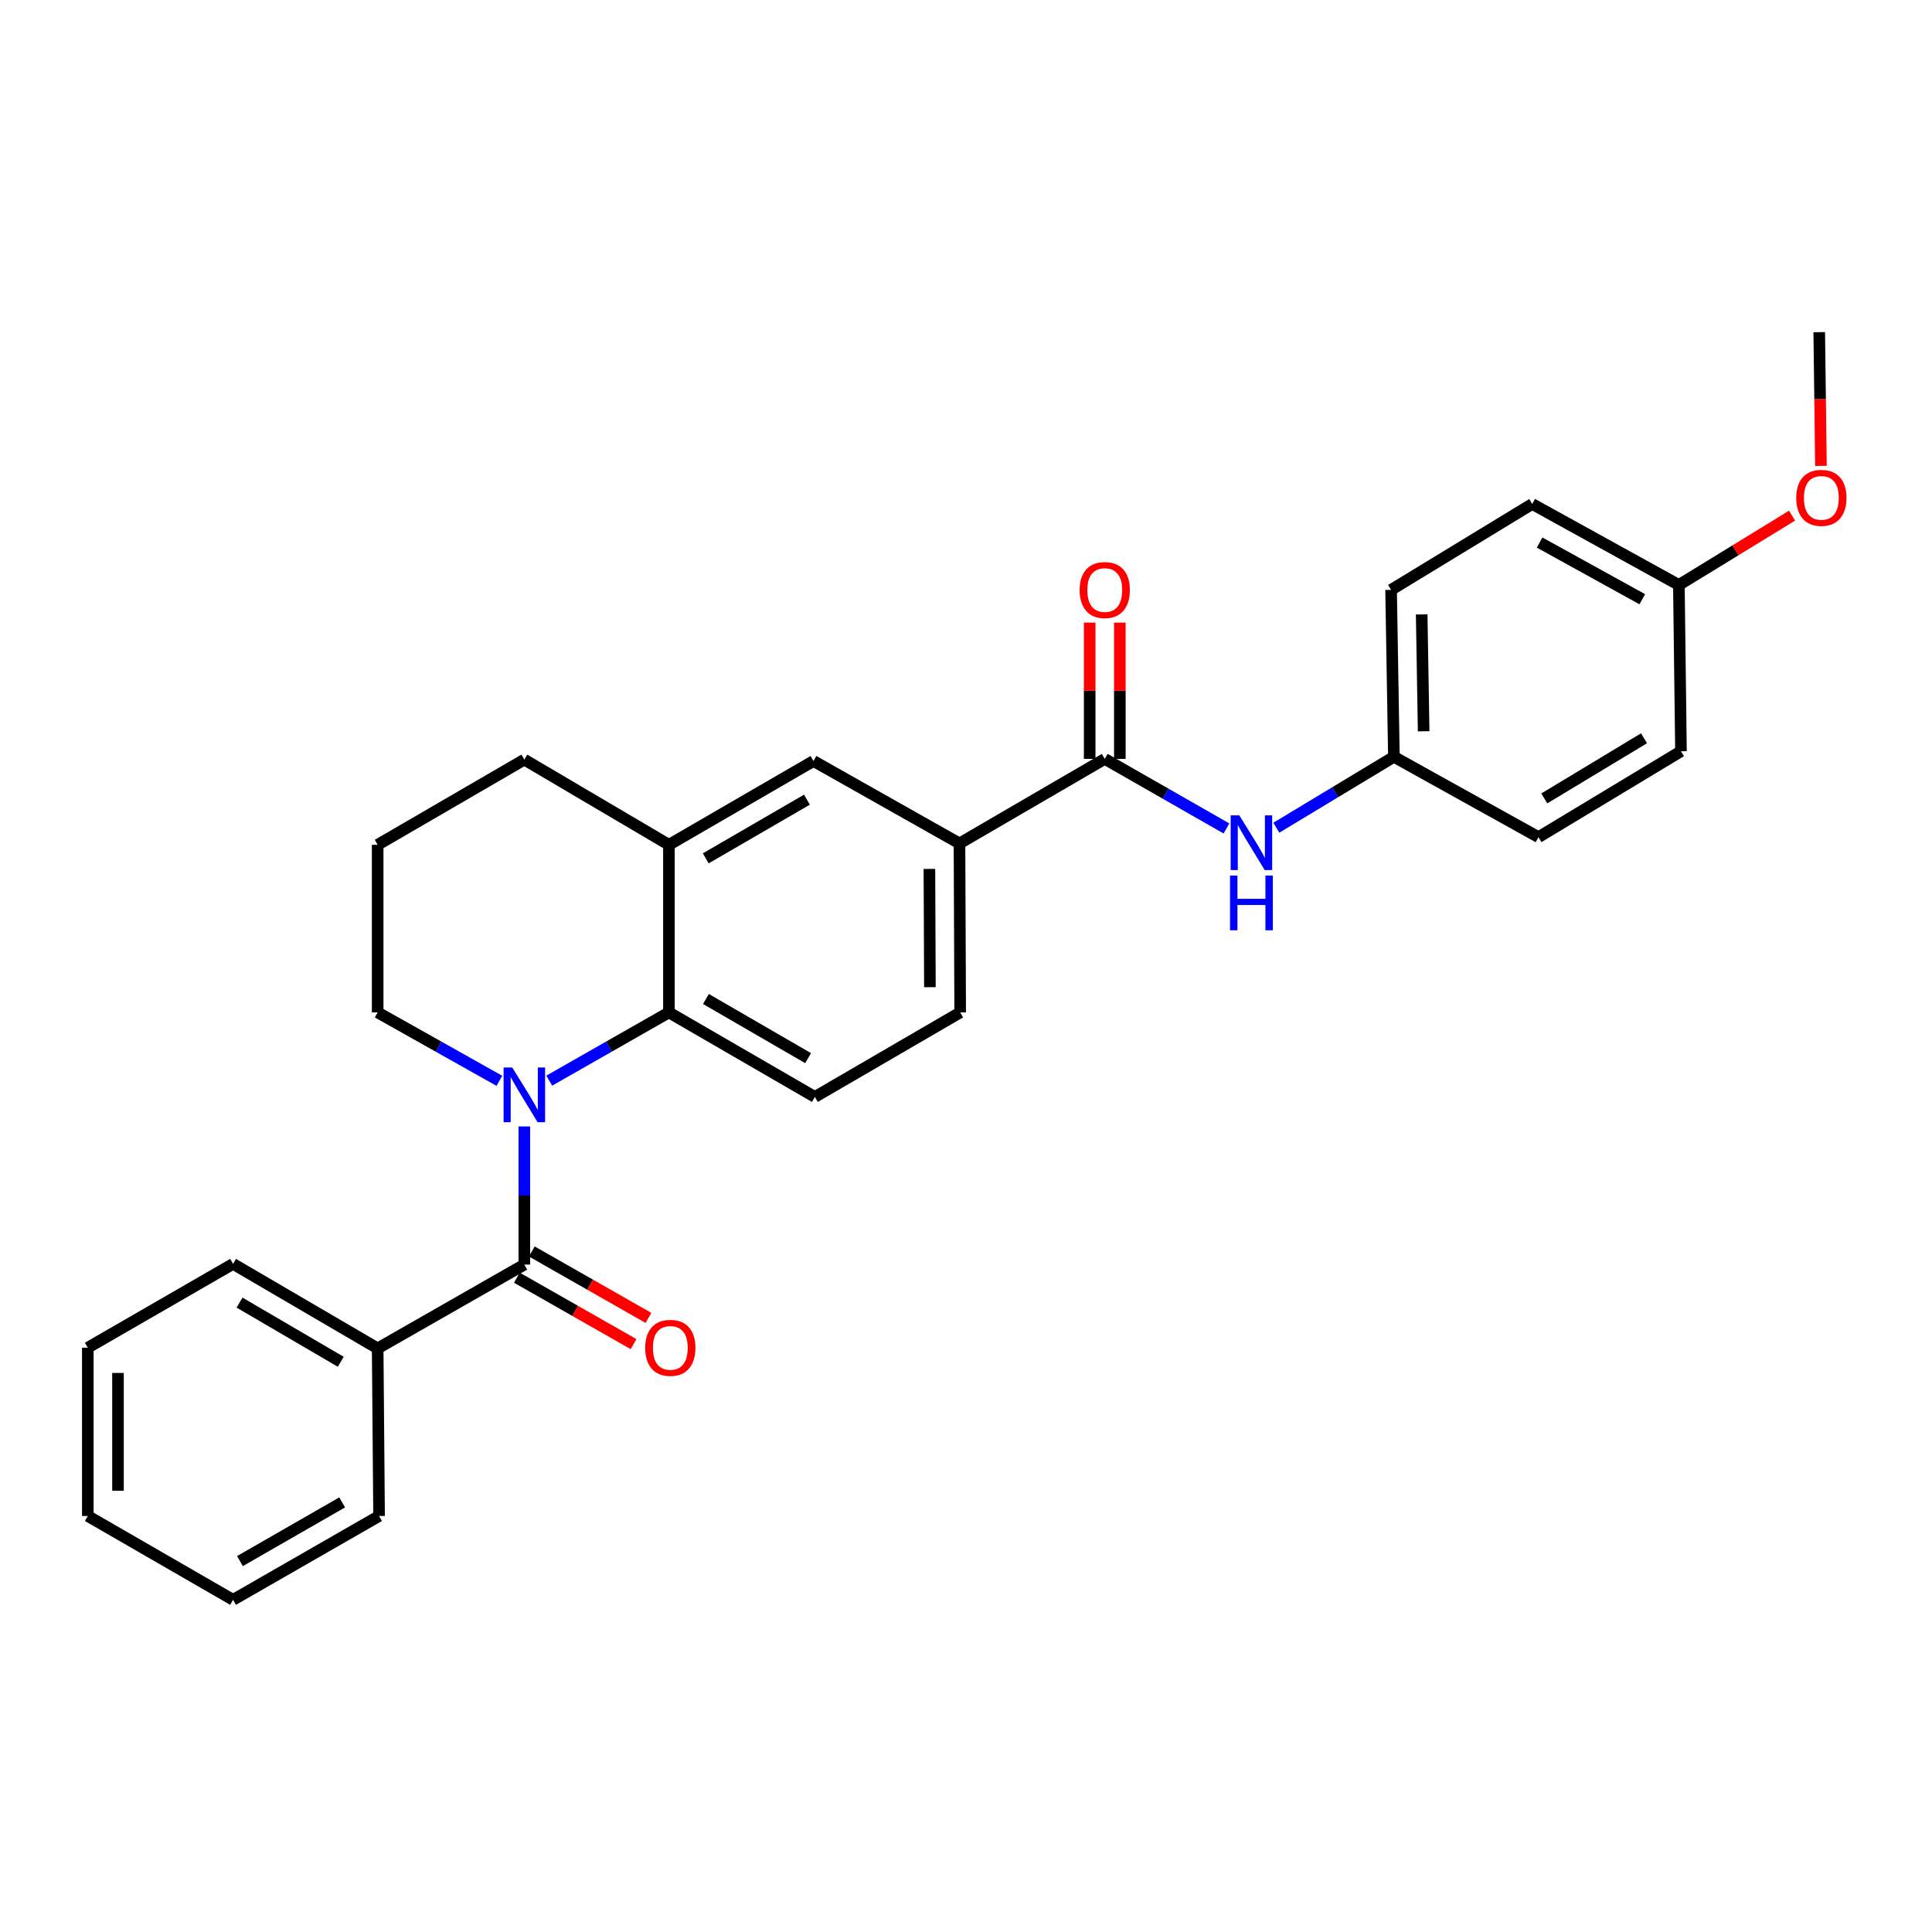 <?xml version='1.0' encoding='iso-8859-1'?>
<svg version='1.1' baseProfile='full'
              xmlns='http://www.w3.org/2000/svg'
                      xmlns:rdkit='http://www.rdkit.org/xml'
                      xmlns:xlink='http://www.w3.org/1999/xlink'
                  xml:space='preserve'
width='1000px' height='1000px' viewBox='0 0 1000 1000'>
<!-- END OF HEADER -->
<rect style='opacity:1.0;fill:#FFFFFF;stroke:none' width='1000' height='1000' x='0' y='0'> </rect>
<path class='bond-0' d='M 271.396,583.048 L 271.396,618.797' style='fill:none;fill-rule:evenodd;stroke:#0000FF;stroke-width:6px;stroke-linecap:butt;stroke-linejoin:miter;stroke-opacity:1' />
<path class='bond-0' d='M 271.396,618.797 L 271.396,654.547' style='fill:none;fill-rule:evenodd;stroke:#000000;stroke-width:6px;stroke-linecap:butt;stroke-linejoin:miter;stroke-opacity:1' />
<path class='bond-1' d='M 284.289,559.341 L 315.262,541.684' style='fill:none;fill-rule:evenodd;stroke:#0000FF;stroke-width:6px;stroke-linecap:butt;stroke-linejoin:miter;stroke-opacity:1' />
<path class='bond-1' d='M 315.262,541.684 L 346.235,524.027' style='fill:none;fill-rule:evenodd;stroke:#000000;stroke-width:6px;stroke-linecap:butt;stroke-linejoin:miter;stroke-opacity:1' />
<path class='bond-13' d='M 258.479,559.432 L 226.98,541.729' style='fill:none;fill-rule:evenodd;stroke:#0000FF;stroke-width:6px;stroke-linecap:butt;stroke-linejoin:miter;stroke-opacity:1' />
<path class='bond-13' d='M 226.98,541.729 L 195.48,524.027' style='fill:none;fill-rule:evenodd;stroke:#000000;stroke-width:6px;stroke-linecap:butt;stroke-linejoin:miter;stroke-opacity:1' />
<path class='bond-8' d='M 267.532,661.333 L 297.725,678.524' style='fill:none;fill-rule:evenodd;stroke:#000000;stroke-width:6px;stroke-linecap:butt;stroke-linejoin:miter;stroke-opacity:1' />
<path class='bond-8' d='M 297.725,678.524 L 327.918,695.714' style='fill:none;fill-rule:evenodd;stroke:#FF0000;stroke-width:6px;stroke-linecap:butt;stroke-linejoin:miter;stroke-opacity:1' />
<path class='bond-8' d='M 275.26,647.76 L 305.453,664.951' style='fill:none;fill-rule:evenodd;stroke:#000000;stroke-width:6px;stroke-linecap:butt;stroke-linejoin:miter;stroke-opacity:1' />
<path class='bond-8' d='M 305.453,664.951 L 335.646,682.142' style='fill:none;fill-rule:evenodd;stroke:#FF0000;stroke-width:6px;stroke-linecap:butt;stroke-linejoin:miter;stroke-opacity:1' />
<path class='bond-9' d='M 271.396,654.547 L 195.48,697.932' style='fill:none;fill-rule:evenodd;stroke:#000000;stroke-width:6px;stroke-linecap:butt;stroke-linejoin:miter;stroke-opacity:1' />
<path class='bond-3' d='M 346.235,524.027 L 346.235,437.274' style='fill:none;fill-rule:evenodd;stroke:#000000;stroke-width:6px;stroke-linecap:butt;stroke-linejoin:miter;stroke-opacity:1' />
<path class='bond-7' d='M 346.235,524.027 L 421.777,567.776' style='fill:none;fill-rule:evenodd;stroke:#000000;stroke-width:6px;stroke-linecap:butt;stroke-linejoin:miter;stroke-opacity:1' />
<path class='bond-7' d='M 365.394,517.073 L 418.274,547.698' style='fill:none;fill-rule:evenodd;stroke:#000000;stroke-width:6px;stroke-linecap:butt;stroke-linejoin:miter;stroke-opacity:1' />
<path class='bond-2' d='M 571.821,392.804 L 496.626,436.562' style='fill:none;fill-rule:evenodd;stroke:#000000;stroke-width:6px;stroke-linecap:butt;stroke-linejoin:miter;stroke-opacity:1' />
<path class='bond-5' d='M 571.821,392.804 L 603.315,410.807' style='fill:none;fill-rule:evenodd;stroke:#000000;stroke-width:6px;stroke-linecap:butt;stroke-linejoin:miter;stroke-opacity:1' />
<path class='bond-5' d='M 603.315,410.807 L 634.81,428.809' style='fill:none;fill-rule:evenodd;stroke:#0000FF;stroke-width:6px;stroke-linecap:butt;stroke-linejoin:miter;stroke-opacity:1' />
<path class='bond-10' d='M 579.63,392.804 L 579.63,357.537' style='fill:none;fill-rule:evenodd;stroke:#000000;stroke-width:6px;stroke-linecap:butt;stroke-linejoin:miter;stroke-opacity:1' />
<path class='bond-10' d='M 579.63,357.537 L 579.63,322.269' style='fill:none;fill-rule:evenodd;stroke:#FF0000;stroke-width:6px;stroke-linecap:butt;stroke-linejoin:miter;stroke-opacity:1' />
<path class='bond-10' d='M 564.011,392.804 L 564.011,357.537' style='fill:none;fill-rule:evenodd;stroke:#000000;stroke-width:6px;stroke-linecap:butt;stroke-linejoin:miter;stroke-opacity:1' />
<path class='bond-10' d='M 564.011,357.537 L 564.011,322.269' style='fill:none;fill-rule:evenodd;stroke:#FF0000;stroke-width:6px;stroke-linecap:butt;stroke-linejoin:miter;stroke-opacity:1' />
<path class='bond-6' d='M 346.235,437.274 L 421.057,393.897' style='fill:none;fill-rule:evenodd;stroke:#000000;stroke-width:6px;stroke-linecap:butt;stroke-linejoin:miter;stroke-opacity:1' />
<path class='bond-6' d='M 365.292,444.279 L 417.667,413.916' style='fill:none;fill-rule:evenodd;stroke:#000000;stroke-width:6px;stroke-linecap:butt;stroke-linejoin:miter;stroke-opacity:1' />
<path class='bond-28' d='M 346.235,437.274 L 271.396,393.168' style='fill:none;fill-rule:evenodd;stroke:#000000;stroke-width:6px;stroke-linecap:butt;stroke-linejoin:miter;stroke-opacity:1' />
<path class='bond-4' d='M 496.626,436.562 L 496.99,524.027' style='fill:none;fill-rule:evenodd;stroke:#000000;stroke-width:6px;stroke-linecap:butt;stroke-linejoin:miter;stroke-opacity:1' />
<path class='bond-4' d='M 481.062,449.747 L 481.317,510.972' style='fill:none;fill-rule:evenodd;stroke:#000000;stroke-width:6px;stroke-linecap:butt;stroke-linejoin:miter;stroke-opacity:1' />
<path class='bond-29' d='M 496.626,436.562 L 421.057,393.897' style='fill:none;fill-rule:evenodd;stroke:#000000;stroke-width:6px;stroke-linecap:butt;stroke-linejoin:miter;stroke-opacity:1' />
<path class='bond-12' d='M 660.629,428.422 L 691.056,410.07' style='fill:none;fill-rule:evenodd;stroke:#0000FF;stroke-width:6px;stroke-linecap:butt;stroke-linejoin:miter;stroke-opacity:1' />
<path class='bond-12' d='M 691.056,410.07 L 721.482,391.719' style='fill:none;fill-rule:evenodd;stroke:#000000;stroke-width:6px;stroke-linecap:butt;stroke-linejoin:miter;stroke-opacity:1' />
<path class='bond-11' d='M 421.777,567.776 L 496.99,524.027' style='fill:none;fill-rule:evenodd;stroke:#000000;stroke-width:6px;stroke-linecap:butt;stroke-linejoin:miter;stroke-opacity:1' />
<path class='bond-22' d='M 195.48,697.932 L 120.641,654.182' style='fill:none;fill-rule:evenodd;stroke:#000000;stroke-width:6px;stroke-linecap:butt;stroke-linejoin:miter;stroke-opacity:1' />
<path class='bond-22' d='M 176.372,704.853 L 123.985,674.228' style='fill:none;fill-rule:evenodd;stroke:#000000;stroke-width:6px;stroke-linecap:butt;stroke-linejoin:miter;stroke-opacity:1' />
<path class='bond-23' d='M 195.48,697.932 L 196.209,784.676' style='fill:none;fill-rule:evenodd;stroke:#000000;stroke-width:6px;stroke-linecap:butt;stroke-linejoin:miter;stroke-opacity:1' />
<path class='bond-15' d='M 721.482,391.719 L 796.322,433.308' style='fill:none;fill-rule:evenodd;stroke:#000000;stroke-width:6px;stroke-linecap:butt;stroke-linejoin:miter;stroke-opacity:1' />
<path class='bond-16' d='M 721.482,391.719 L 720.024,305.322' style='fill:none;fill-rule:evenodd;stroke:#000000;stroke-width:6px;stroke-linecap:butt;stroke-linejoin:miter;stroke-opacity:1' />
<path class='bond-16' d='M 736.88,378.496 L 735.86,318.018' style='fill:none;fill-rule:evenodd;stroke:#000000;stroke-width:6px;stroke-linecap:butt;stroke-linejoin:miter;stroke-opacity:1' />
<path class='bond-21' d='M 195.48,524.027 L 195.48,437.274' style='fill:none;fill-rule:evenodd;stroke:#000000;stroke-width:6px;stroke-linecap:butt;stroke-linejoin:miter;stroke-opacity:1' />
<path class='bond-14' d='M 868.983,302.78 L 793.068,260.861' style='fill:none;fill-rule:evenodd;stroke:#000000;stroke-width:6px;stroke-linecap:butt;stroke-linejoin:miter;stroke-opacity:1' />
<path class='bond-14' d='M 850.046,310.165 L 796.905,280.821' style='fill:none;fill-rule:evenodd;stroke:#000000;stroke-width:6px;stroke-linecap:butt;stroke-linejoin:miter;stroke-opacity:1' />
<path class='bond-20' d='M 868.983,302.78 L 898.275,284.837' style='fill:none;fill-rule:evenodd;stroke:#000000;stroke-width:6px;stroke-linecap:butt;stroke-linejoin:miter;stroke-opacity:1' />
<path class='bond-20' d='M 898.275,284.837 L 927.567,266.894' style='fill:none;fill-rule:evenodd;stroke:#FF0000;stroke-width:6px;stroke-linecap:butt;stroke-linejoin:miter;stroke-opacity:1' />
<path class='bond-31' d='M 868.983,302.78 L 870.068,388.839' style='fill:none;fill-rule:evenodd;stroke:#000000;stroke-width:6px;stroke-linecap:butt;stroke-linejoin:miter;stroke-opacity:1' />
<path class='bond-18' d='M 796.322,433.308 L 870.068,388.839' style='fill:none;fill-rule:evenodd;stroke:#000000;stroke-width:6px;stroke-linecap:butt;stroke-linejoin:miter;stroke-opacity:1' />
<path class='bond-18' d='M 799.318,413.263 L 850.941,382.134' style='fill:none;fill-rule:evenodd;stroke:#000000;stroke-width:6px;stroke-linecap:butt;stroke-linejoin:miter;stroke-opacity:1' />
<path class='bond-17' d='M 720.024,305.322 L 793.068,260.861' style='fill:none;fill-rule:evenodd;stroke:#000000;stroke-width:6px;stroke-linecap:butt;stroke-linejoin:miter;stroke-opacity:1' />
<path class='bond-19' d='M 271.396,393.168 L 195.48,437.274' style='fill:none;fill-rule:evenodd;stroke:#000000;stroke-width:6px;stroke-linecap:butt;stroke-linejoin:miter;stroke-opacity:1' />
<path class='bond-24' d='M 942.519,241.145 L 942.078,206.537' style='fill:none;fill-rule:evenodd;stroke:#FF0000;stroke-width:6px;stroke-linecap:butt;stroke-linejoin:miter;stroke-opacity:1' />
<path class='bond-24' d='M 942.078,206.537 L 941.636,171.93' style='fill:none;fill-rule:evenodd;stroke:#000000;stroke-width:6px;stroke-linecap:butt;stroke-linejoin:miter;stroke-opacity:1' />
<path class='bond-25' d='M 120.641,654.182 L 45.455,697.567' style='fill:none;fill-rule:evenodd;stroke:#000000;stroke-width:6px;stroke-linecap:butt;stroke-linejoin:miter;stroke-opacity:1' />
<path class='bond-26' d='M 196.209,784.676 L 120.641,828.07' style='fill:none;fill-rule:evenodd;stroke:#000000;stroke-width:6px;stroke-linecap:butt;stroke-linejoin:miter;stroke-opacity:1' />
<path class='bond-26' d='M 177.096,777.641 L 124.199,808.016' style='fill:none;fill-rule:evenodd;stroke:#000000;stroke-width:6px;stroke-linecap:butt;stroke-linejoin:miter;stroke-opacity:1' />
<path class='bond-30' d='M 45.455,697.567 L 45.455,784.676' style='fill:none;fill-rule:evenodd;stroke:#000000;stroke-width:6px;stroke-linecap:butt;stroke-linejoin:miter;stroke-opacity:1' />
<path class='bond-30' d='M 61.073,710.634 L 61.073,771.61' style='fill:none;fill-rule:evenodd;stroke:#000000;stroke-width:6px;stroke-linecap:butt;stroke-linejoin:miter;stroke-opacity:1' />
<path class='bond-27' d='M 120.641,828.07 L 45.455,784.676' style='fill:none;fill-rule:evenodd;stroke:#000000;stroke-width:6px;stroke-linecap:butt;stroke-linejoin:miter;stroke-opacity:1' />
<path  class='atom-0' d='M 265.136 552.532
L 274.416 567.532
Q 275.336 569.012, 276.816 571.692
Q 278.296 574.372, 278.376 574.532
L 278.376 552.532
L 282.136 552.532
L 282.136 580.852
L 278.256 580.852
L 268.296 564.452
Q 267.136 562.532, 265.896 560.332
Q 264.696 558.132, 264.336 557.452
L 264.336 580.852
L 260.656 580.852
L 260.656 552.532
L 265.136 552.532
' fill='#0000FF'/>
<path  class='atom-6' d='M 641.476 422.038
L 650.756 437.038
Q 651.676 438.518, 653.156 441.198
Q 654.636 443.878, 654.716 444.038
L 654.716 422.038
L 658.476 422.038
L 658.476 450.358
L 654.596 450.358
L 644.636 433.958
Q 643.476 432.038, 642.236 429.838
Q 641.036 427.638, 640.676 426.958
L 640.676 450.358
L 636.996 450.358
L 636.996 422.038
L 641.476 422.038
' fill='#0000FF'/>
<path  class='atom-6' d='M 636.656 453.19
L 640.496 453.19
L 640.496 465.23
L 654.976 465.23
L 654.976 453.19
L 658.816 453.19
L 658.816 481.51
L 654.976 481.51
L 654.976 468.43
L 640.496 468.43
L 640.496 481.51
L 636.656 481.51
L 636.656 453.19
' fill='#0000FF'/>
<path  class='atom-9' d='M 333.955 697.647
Q 333.955 690.847, 337.315 687.047
Q 340.675 683.247, 346.955 683.247
Q 353.235 683.247, 356.595 687.047
Q 359.955 690.847, 359.955 697.647
Q 359.955 704.527, 356.555 708.447
Q 353.155 712.327, 346.955 712.327
Q 340.715 712.327, 337.315 708.447
Q 333.955 704.567, 333.955 697.647
M 346.955 709.127
Q 351.275 709.127, 353.595 706.247
Q 355.955 703.327, 355.955 697.647
Q 355.955 692.087, 353.595 689.287
Q 351.275 686.447, 346.955 686.447
Q 342.635 686.447, 340.275 689.247
Q 337.955 692.047, 337.955 697.647
Q 337.955 703.367, 340.275 706.247
Q 342.635 709.127, 346.955 709.127
' fill='#FF0000'/>
<path  class='atom-11' d='M 558.821 305.402
Q 558.821 298.602, 562.181 294.802
Q 565.541 291.002, 571.821 291.002
Q 578.101 291.002, 581.461 294.802
Q 584.821 298.602, 584.821 305.402
Q 584.821 312.282, 581.421 316.202
Q 578.021 320.082, 571.821 320.082
Q 565.581 320.082, 562.181 316.202
Q 558.821 312.322, 558.821 305.402
M 571.821 316.882
Q 576.141 316.882, 578.461 314.002
Q 580.821 311.082, 580.821 305.402
Q 580.821 299.842, 578.461 297.042
Q 576.141 294.202, 571.821 294.202
Q 567.501 294.202, 565.141 297.002
Q 562.821 299.802, 562.821 305.402
Q 562.821 311.122, 565.141 314.002
Q 567.501 316.882, 571.821 316.882
' fill='#FF0000'/>
<path  class='atom-21' d='M 929.729 257.687
Q 929.729 250.887, 933.089 247.087
Q 936.449 243.287, 942.729 243.287
Q 949.009 243.287, 952.369 247.087
Q 955.729 250.887, 955.729 257.687
Q 955.729 264.567, 952.329 268.487
Q 948.929 272.367, 942.729 272.367
Q 936.489 272.367, 933.089 268.487
Q 929.729 264.607, 929.729 257.687
M 942.729 269.167
Q 947.049 269.167, 949.369 266.287
Q 951.729 263.367, 951.729 257.687
Q 951.729 252.127, 949.369 249.327
Q 947.049 246.487, 942.729 246.487
Q 938.409 246.487, 936.049 249.287
Q 933.729 252.087, 933.729 257.687
Q 933.729 263.407, 936.049 266.287
Q 938.409 269.167, 942.729 269.167
' fill='#FF0000'/>
</svg>
